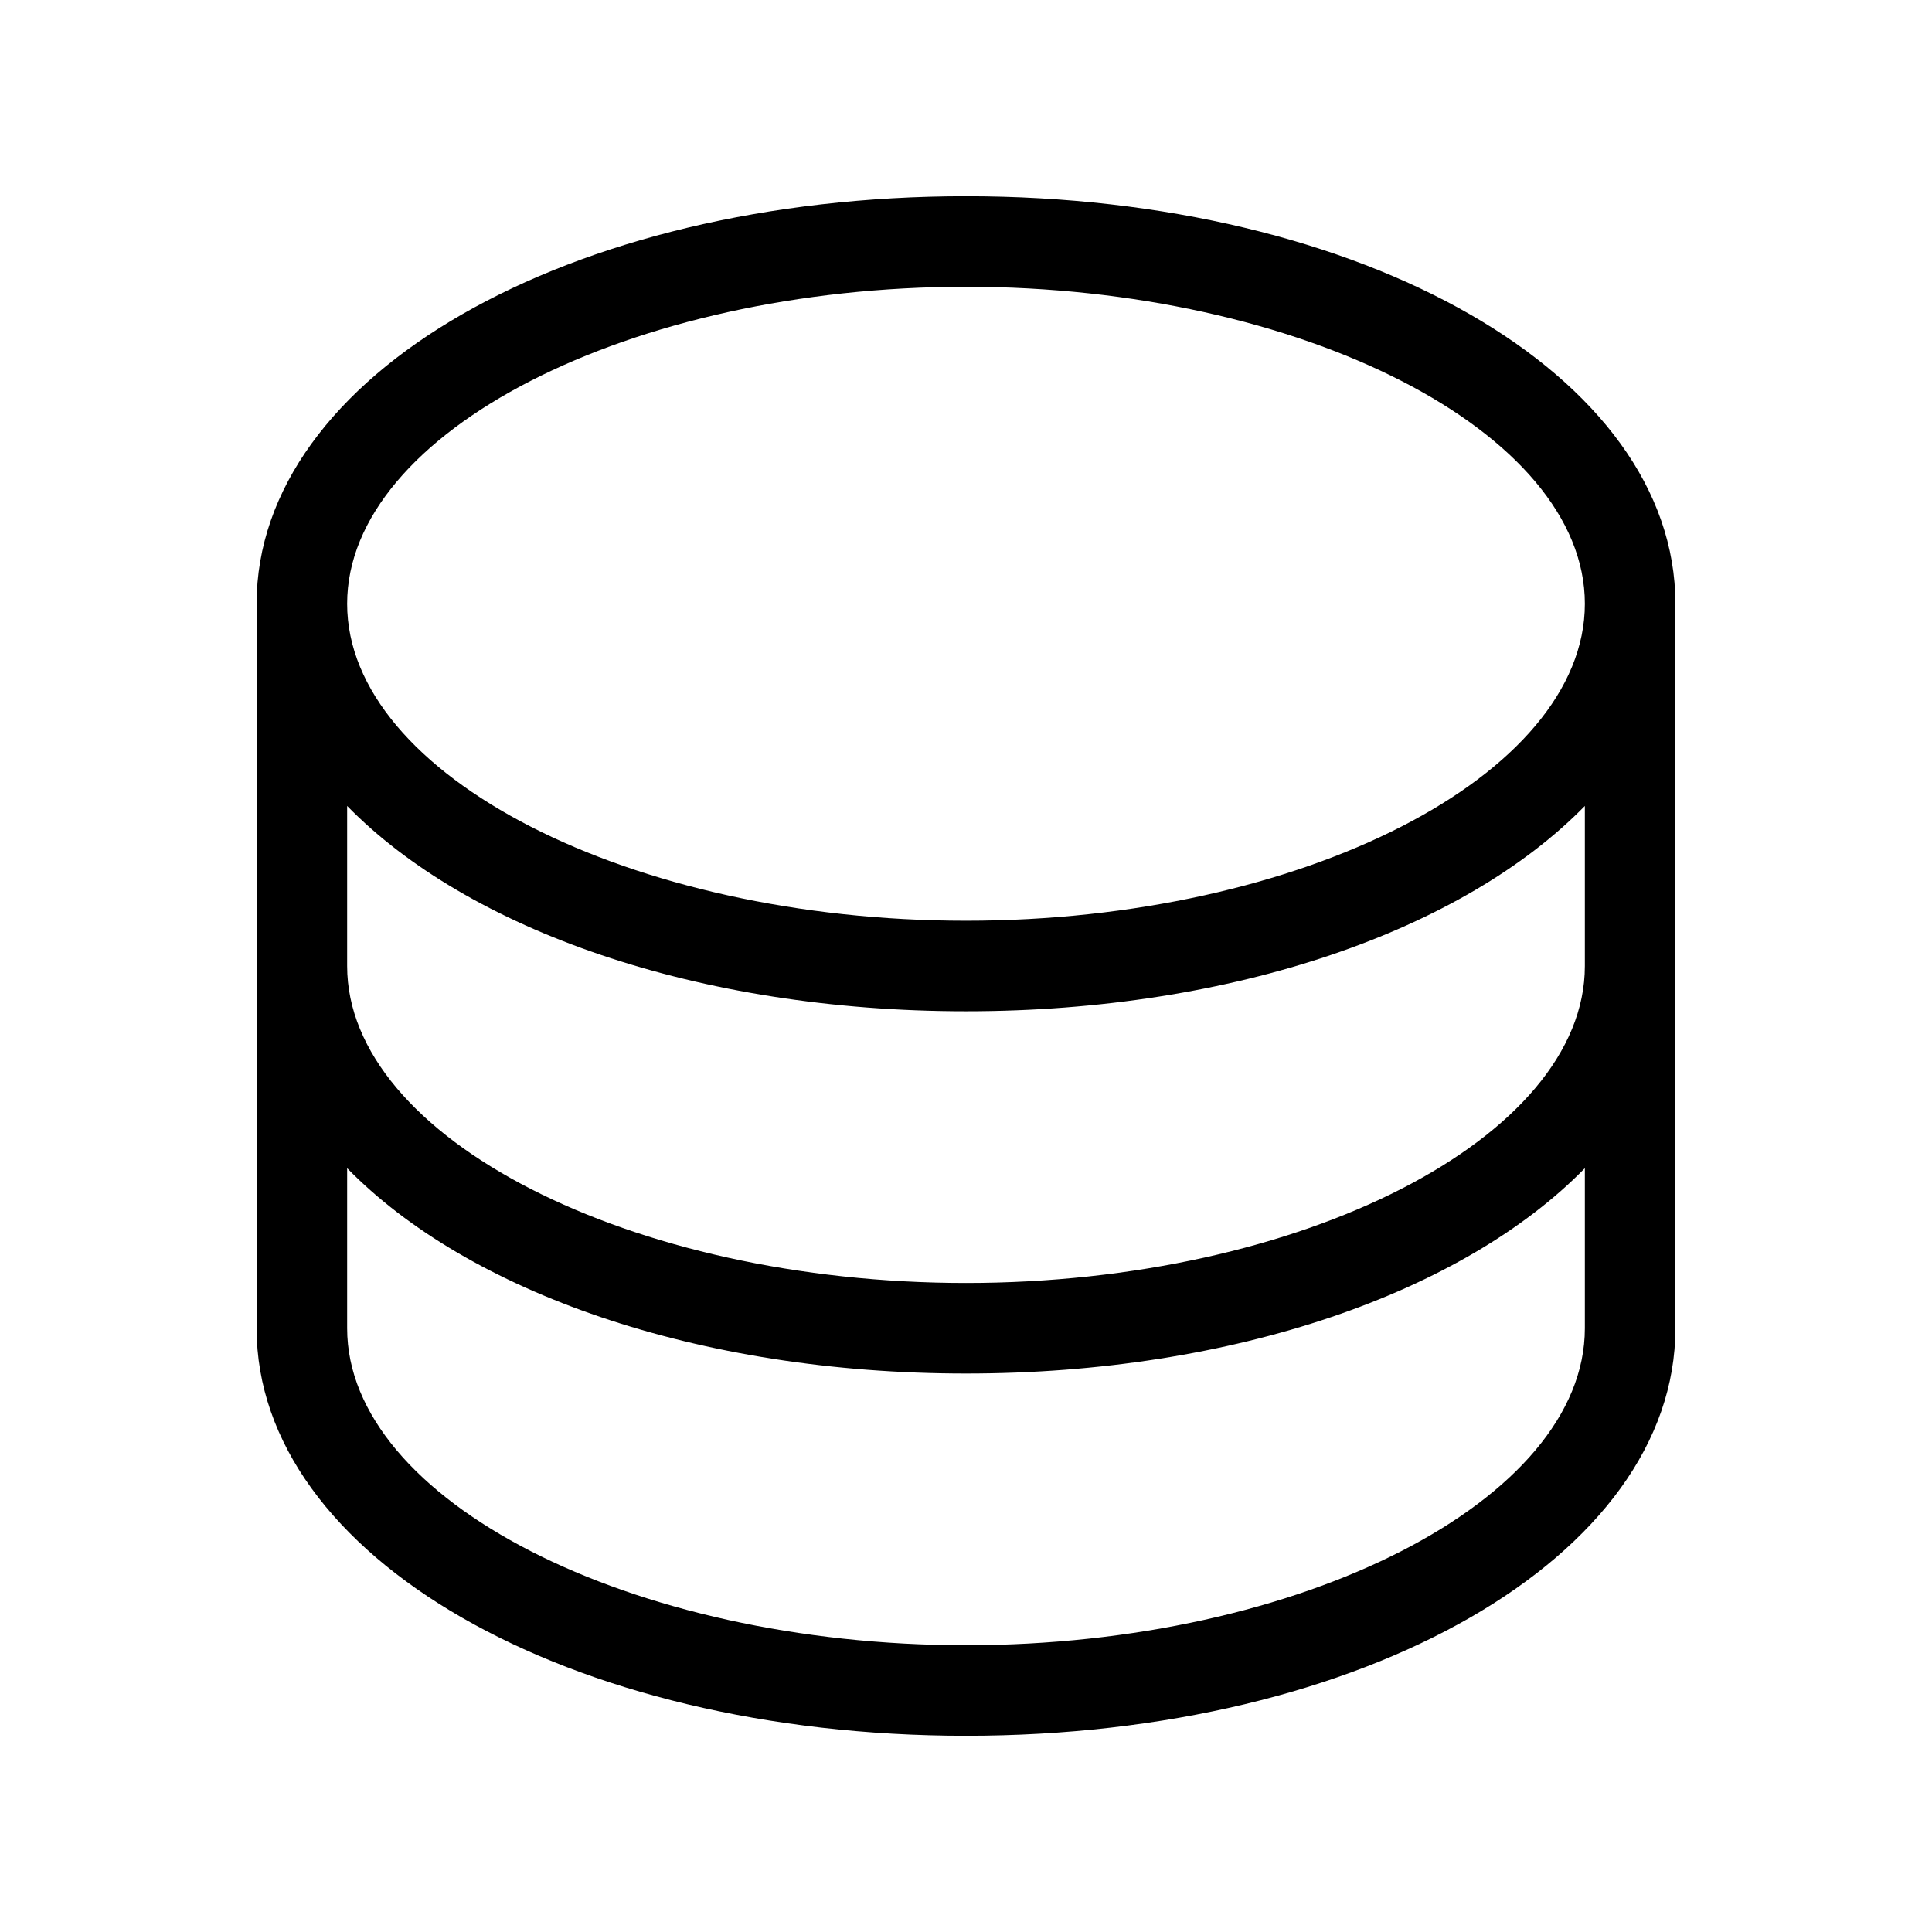 <svg width="60" height="60" viewBox="0 0 60 60" fill="none" xmlns="http://www.w3.org/2000/svg">
<path d="M30 6.094C17.646 6.094 7.969 11.653 7.969 18.75V41.25C7.969 48.347 17.646 53.906 30 53.906C42.354 53.906 52.031 48.347 52.031 41.25V18.75C52.031 11.653 42.354 6.094 30 6.094ZM30 8.906C40.418 8.906 49.219 13.413 49.219 18.75C49.219 24.087 40.418 28.594 30 28.594C19.582 28.594 10.781 24.087 10.781 18.75C10.781 13.413 19.582 8.906 30 8.906ZM49.219 41.25C49.219 46.587 40.418 51.094 30 51.094C19.582 51.094 10.781 46.587 10.781 41.25V36.279C14.531 40.116 21.649 42.656 30 42.656C38.351 42.656 45.469 40.116 49.219 36.279V41.25ZM49.219 30C49.219 35.337 40.418 39.844 30 39.844C19.582 39.844 10.781 35.337 10.781 30V25.029C14.531 28.866 21.649 31.406 30 31.406C38.351 31.406 45.469 28.866 49.219 25.029V30Z" fill="#083A3A" style="fill:#083A3A;fill:color(display-p3 0.031 0.228 0.228);fill-opacity:1;"/>
</svg>
